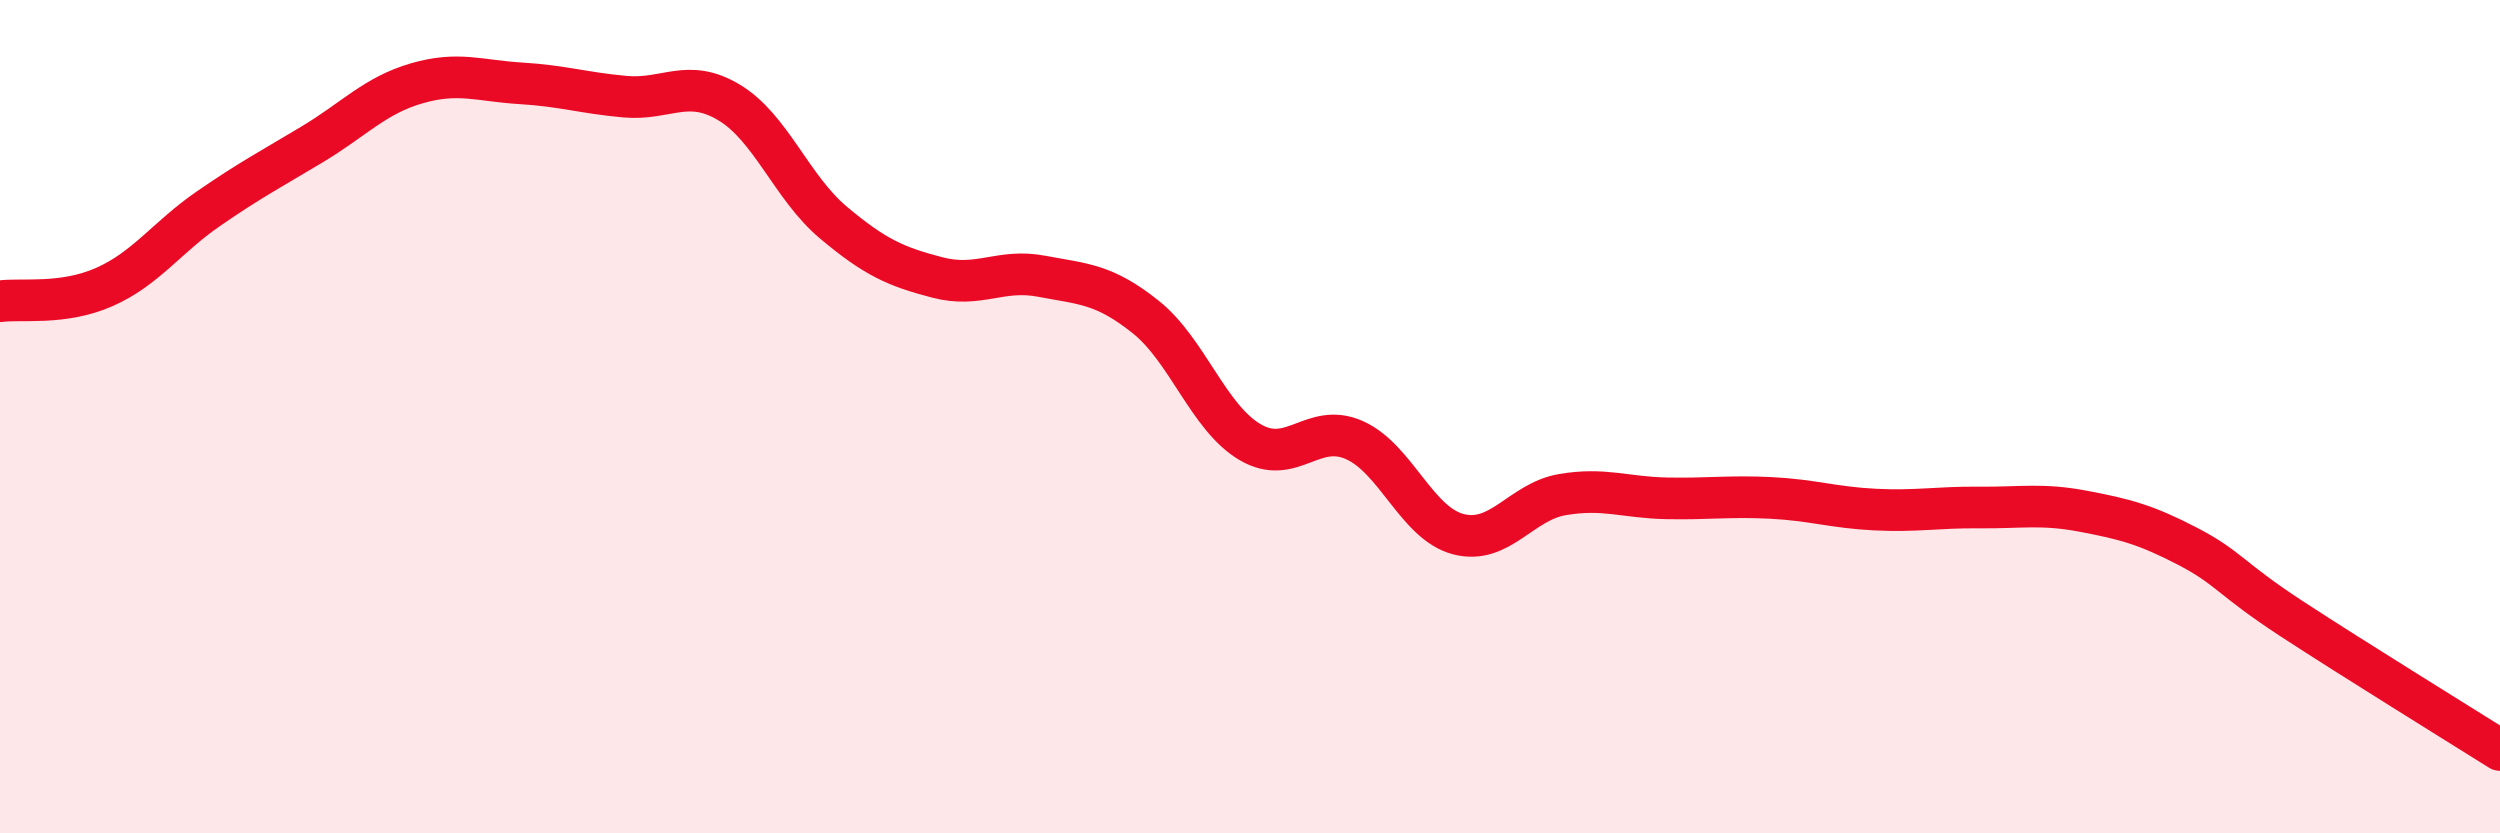 
    <svg width="60" height="20" viewBox="0 0 60 20" xmlns="http://www.w3.org/2000/svg">
      <path
        d="M 0,7.23 C 0.5,7.16 1.5,7.33 2.5,6.89 C 3.5,6.45 4,5.7 5,5.01 C 6,4.32 6.5,4.06 7.5,3.46 C 8.5,2.86 9,2.29 10,2 C 11,1.71 11.5,1.94 12.5,2 C 13.5,2.06 14,2.23 15,2.32 C 16,2.41 16.5,1.86 17.5,2.46 C 18.5,3.06 19,4.5 20,5.34 C 21,6.18 21.5,6.4 22.5,6.66 C 23.5,6.92 24,6.44 25,6.63 C 26,6.82 26.5,6.81 27.5,7.61 C 28.5,8.41 29,10.02 30,10.61 C 31,11.2 31.5,10.12 32.5,10.56 C 33.5,11 34,12.56 35,12.82 C 36,13.08 36.5,12.04 37.5,11.87 C 38.5,11.7 39,11.94 40,11.96 C 41,11.98 41.5,11.9 42.5,11.95 C 43.5,12 44,12.18 45,12.23 C 46,12.28 46.5,12.17 47.5,12.18 C 48.5,12.19 49,12.08 50,12.27 C 51,12.46 51.5,12.59 52.5,13.11 C 53.5,13.63 53.5,13.87 55,14.85 C 56.5,15.83 59,17.37 60,18L60 20L0 20Z"
        fill="#EB0A25"
        opacity="0.1"
        stroke-linecap="round"
        stroke-linejoin="round"
      />
      <path
        d="M 0,7.23 C 0.5,7.16 1.5,7.33 2.5,6.89 C 3.5,6.45 4,5.7 5,5.01 C 6,4.32 6.5,4.06 7.5,3.46 C 8.5,2.86 9,2.29 10,2 C 11,1.71 11.5,1.94 12.5,2 C 13.5,2.06 14,2.23 15,2.32 C 16,2.41 16.5,1.86 17.5,2.46 C 18.5,3.06 19,4.5 20,5.34 C 21,6.18 21.5,6.4 22.5,6.66 C 23.5,6.92 24,6.44 25,6.63 C 26,6.82 26.5,6.81 27.5,7.61 C 28.5,8.41 29,10.02 30,10.61 C 31,11.2 31.5,10.12 32.5,10.56 C 33.5,11 34,12.56 35,12.82 C 36,13.08 36.5,12.04 37.5,11.87 C 38.5,11.7 39,11.94 40,11.96 C 41,11.98 41.5,11.9 42.5,11.95 C 43.5,12 44,12.18 45,12.23 C 46,12.28 46.5,12.17 47.5,12.18 C 48.5,12.19 49,12.08 50,12.27 C 51,12.46 51.5,12.59 52.5,13.11 C 53.5,13.63 53.5,13.87 55,14.85 C 56.5,15.83 59,17.37 60,18"
        stroke="#EB0A25"
        stroke-width="1"
        fill="none"
        stroke-linecap="round"
        stroke-linejoin="round"
      />
    </svg>
  